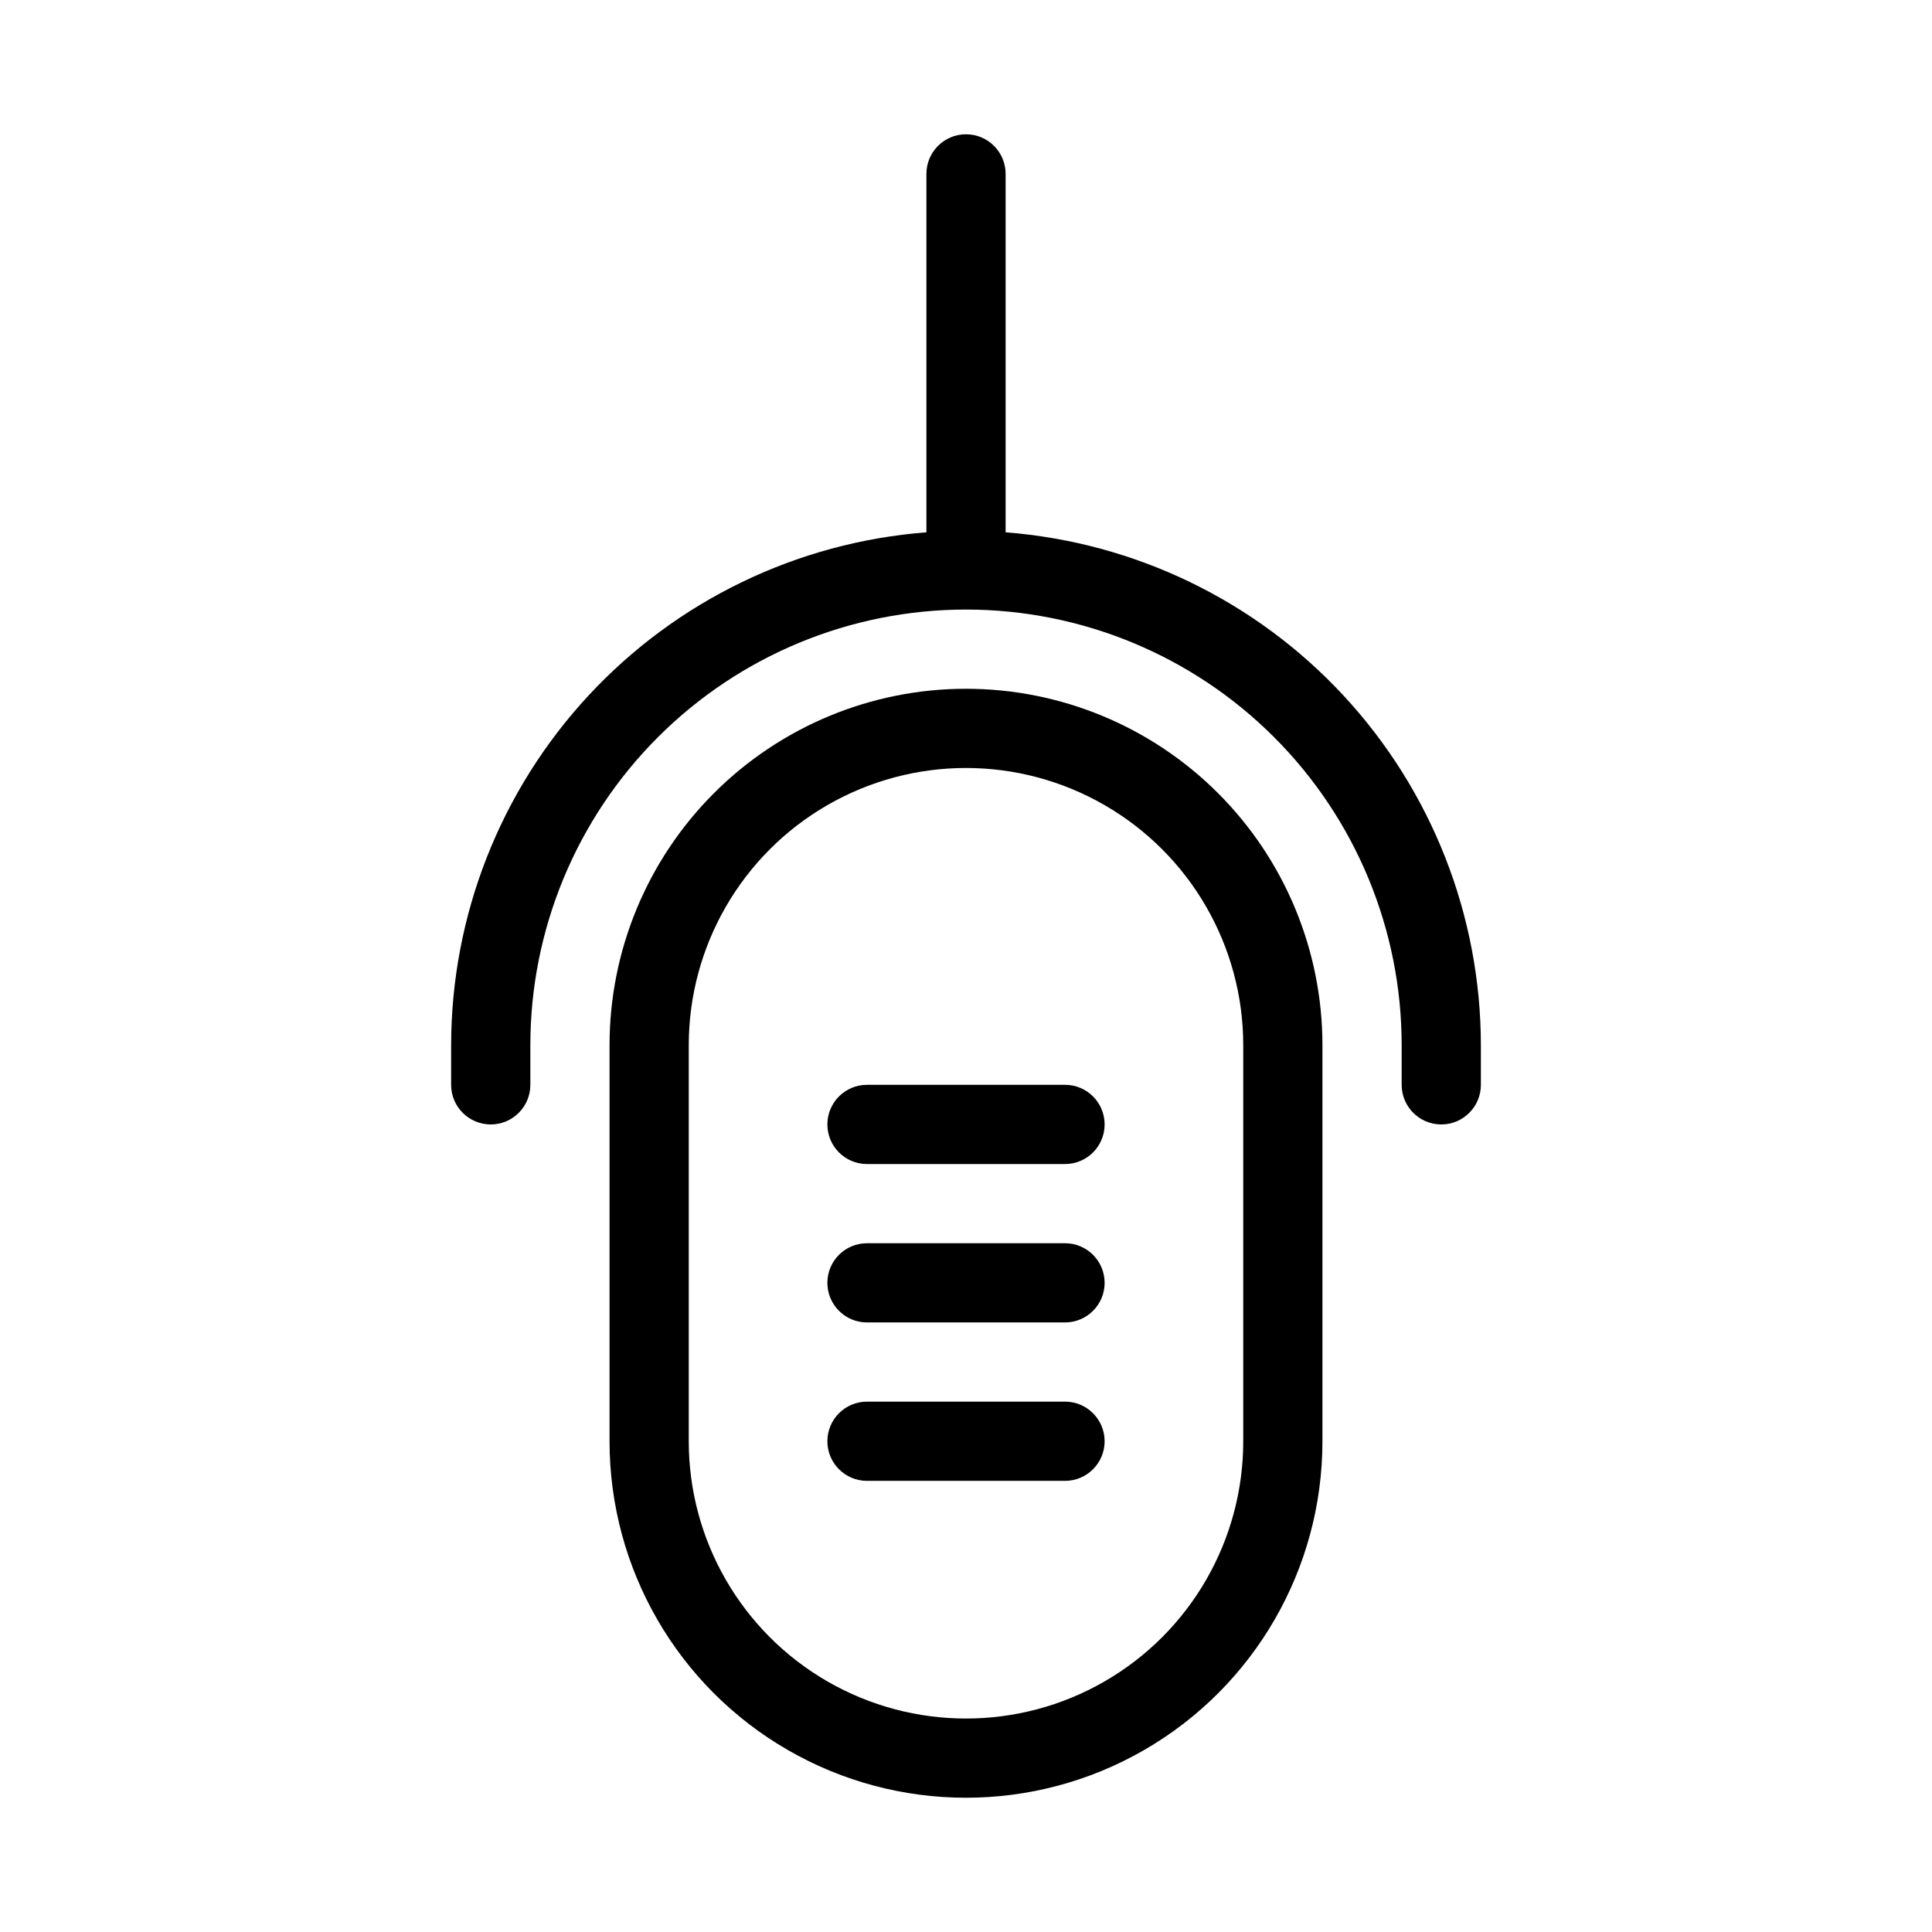 <?xml version="1.0" encoding="UTF-8"?>
<!-- The Best Svg Icon site in the world: iconSvg.co, Visit us! https://iconsvg.co -->
<svg fill="#000000" width="800px" height="800px" version="1.1" viewBox="144 144 512 512" xmlns="http://www.w3.org/2000/svg">
 <g>
  <path d="m400 326.53c-25.055 0-49.082 9.953-66.797 27.668-17.715 17.715-27.668 41.742-27.668 66.797v104.96c0 33.75 18.004 64.938 47.23 81.809 29.227 16.875 65.238 16.875 94.465 0 29.227-16.871 47.23-48.059 47.23-81.809v-104.96c0-25.055-9.949-49.082-27.668-66.797-17.715-17.715-41.742-27.668-66.793-27.668zm73.473 199.43v-0.004c0 26.25-14.004 50.508-36.738 63.629-22.73 13.125-50.738 13.125-73.473 0-22.73-13.121-36.734-37.379-36.734-63.629v-104.96c0-26.25 14.004-50.508 36.734-63.629 22.734-13.125 50.742-13.125 73.473 0 22.734 13.121 36.738 37.379 36.738 63.629z"/>
  <path d="m410.5 285.07v-94.988c0-5.797-4.699-10.496-10.496-10.496s-10.496 4.699-10.496 10.496v94.988c-34.25 2.644-66.242 18.105-89.59 43.301-23.348 25.199-36.332 58.273-36.363 92.625v10.496c0 5.797 4.699 10.496 10.496 10.496s10.496-4.699 10.496-10.496v-10.496c0-30.621 12.164-59.988 33.816-81.641 21.652-21.652 51.02-33.816 81.641-33.816s59.984 12.164 81.637 33.816c21.652 21.652 33.816 51.02 33.816 81.641v10.496c0 5.797 4.699 10.496 10.496 10.496s10.496-4.699 10.496-10.496v-10.496c-0.027-34.352-13.016-67.426-36.363-92.625-23.348-25.195-55.34-40.656-89.586-43.301z"/>
  <path d="m426.24 515.45h-52.48c-5.797 0-10.496 4.699-10.496 10.496s4.699 10.496 10.496 10.496h52.48c5.797 0 10.496-4.699 10.496-10.496s-4.699-10.496-10.496-10.496z"/>
  <path d="m426.24 473.47h-52.48c-5.797 0-10.496 4.699-10.496 10.492 0 5.797 4.699 10.496 10.496 10.496h52.48c5.797 0 10.496-4.699 10.496-10.496 0-5.793-4.699-10.492-10.496-10.492z"/>
  <path d="m426.24 431.49h-52.48c-5.797 0-10.496 4.699-10.496 10.496s4.699 10.496 10.496 10.496h52.48c5.797 0 10.496-4.699 10.496-10.496s-4.699-10.496-10.496-10.496z"/>
 </g>
</svg>